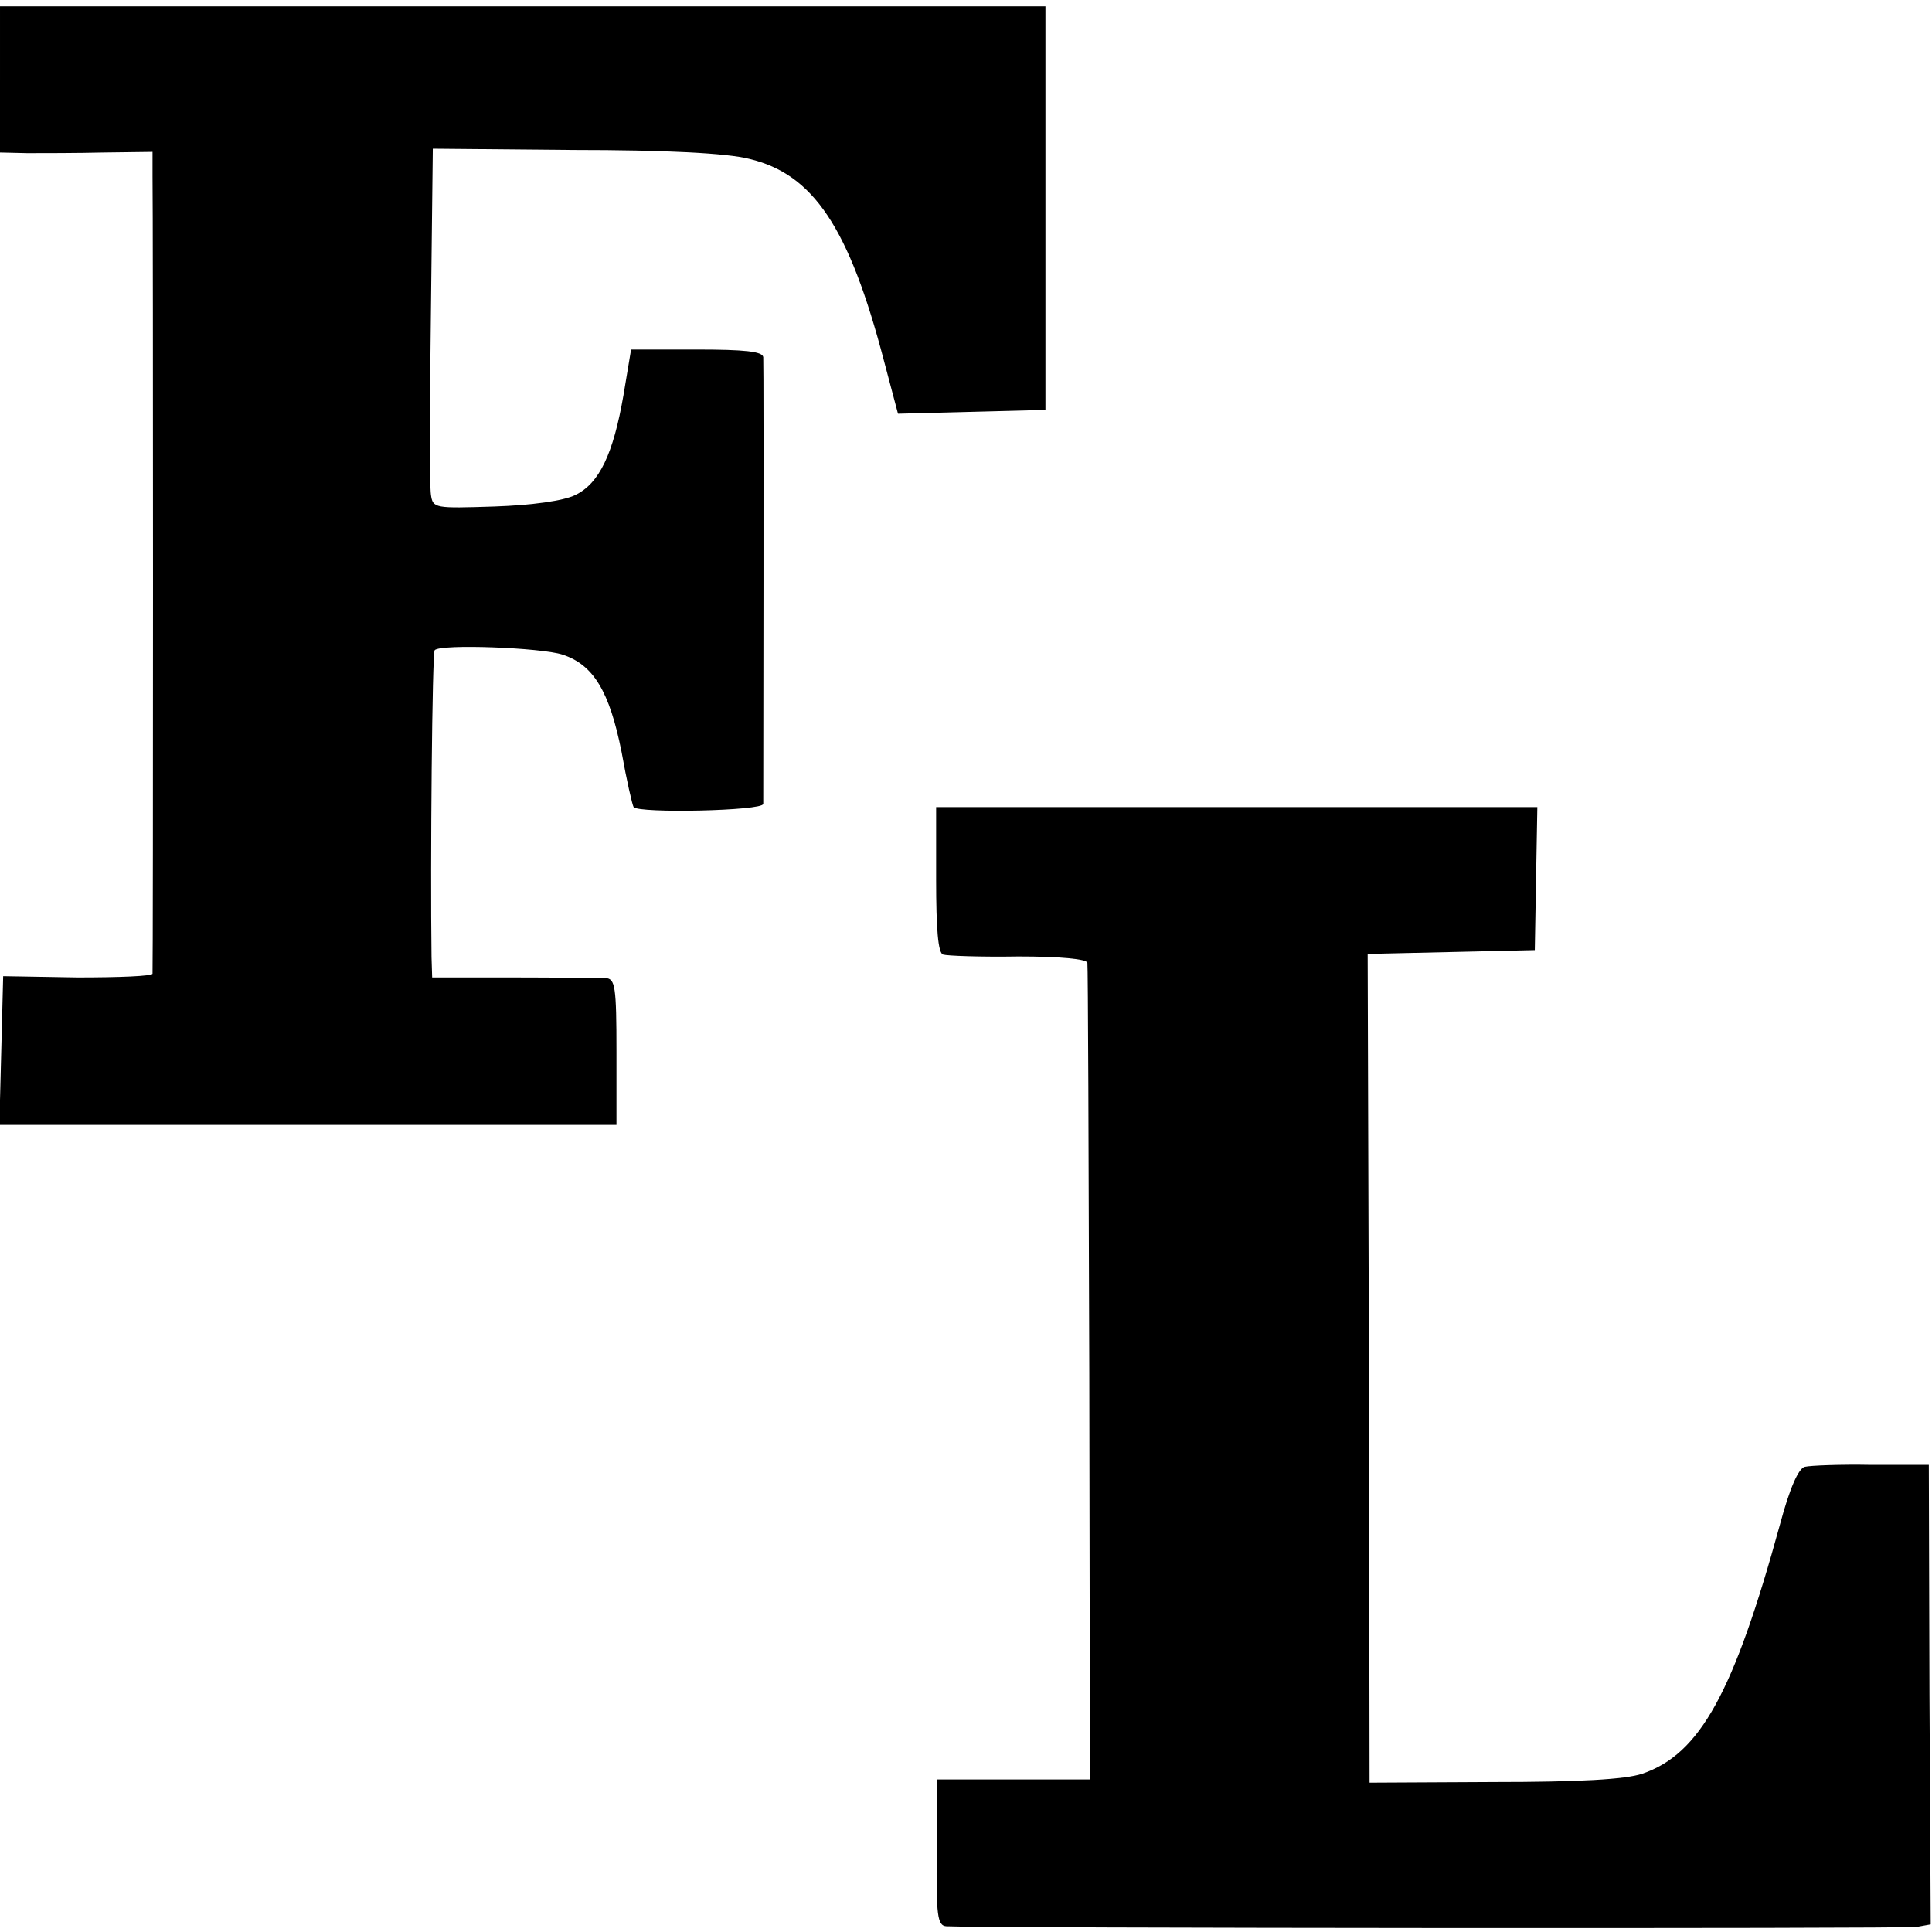 <?xml version="1.0" standalone="no"?>
<!DOCTYPE svg PUBLIC "-//W3C//DTD SVG 20010904//EN"
 "http://www.w3.org/TR/2001/REC-SVG-20010904/DTD/svg10.dtd">
<svg version="1.0" xmlns="http://www.w3.org/2000/svg"
 width="304pt" height="304pt" viewBox="0 0 304 304"
 preserveAspectRatio="xMidYMid meet">
<g transform="translate(0,304) scale(0.1,-0.1)"
fill="#000000" stroke="none">
<path d="M0 2915 l0 -115 43 -1 c23 0 77 0 120 1 l77 1 0 -38 c1 -47 1 -1245
0 -1255 0 -4 -53 -6 -118 -6 l-117 2 -3 -117 -3 -117 486 0 485 0 0 115 c0
103 -2 115 -17 116 -10 0 -75 1 -145 1 l-128 0 -1 32 c-2 149 1 480 5 483 10
10 167 4 201 -7 49 -16 74 -58 93 -153 8 -45 17 -84 19 -87 8 -10 203 -6 204
5 0 13 1 687 0 703 -1 9 -29 12 -105 12 l-103 0 -12 -72 c-16 -92 -38 -139
-76 -157 -18 -9 -68 -16 -127 -18 -94 -3 -97 -3 -100 19 -2 13 -2 140 0 283
l3 261 222 -2 c144 0 241 -5 276 -14 101 -24 157 -108 212 -318 l22 -83 116 3
116 3 0 318 0 317 -822 0 -823 0 0 -115z"/>
<path d="M1473 1656 c0 -77 3 -116 11 -118 6 -2 59 -4 119 -3 65 0 107 -4 108
-10 1 -5 2 -297 3 -647 l1 -638 -120 0 -121 0 0 -115 c-1 -99 1 -115 15 -116
48 -3 1509 -4 1527 -1 l22 4 -2 361 -1 362 -90 0 c-49 1 -97 -1 -105 -3 -10
-2 -24 -34 -39 -90 -73 -266 -126 -362 -217 -393 -27 -9 -100 -13 -234 -13
l-195 -1 -1 652 -2 652 132 3 131 3 2 113 2 112 -473 0 -473 0 0 -114z"/>
</g>
</svg>
